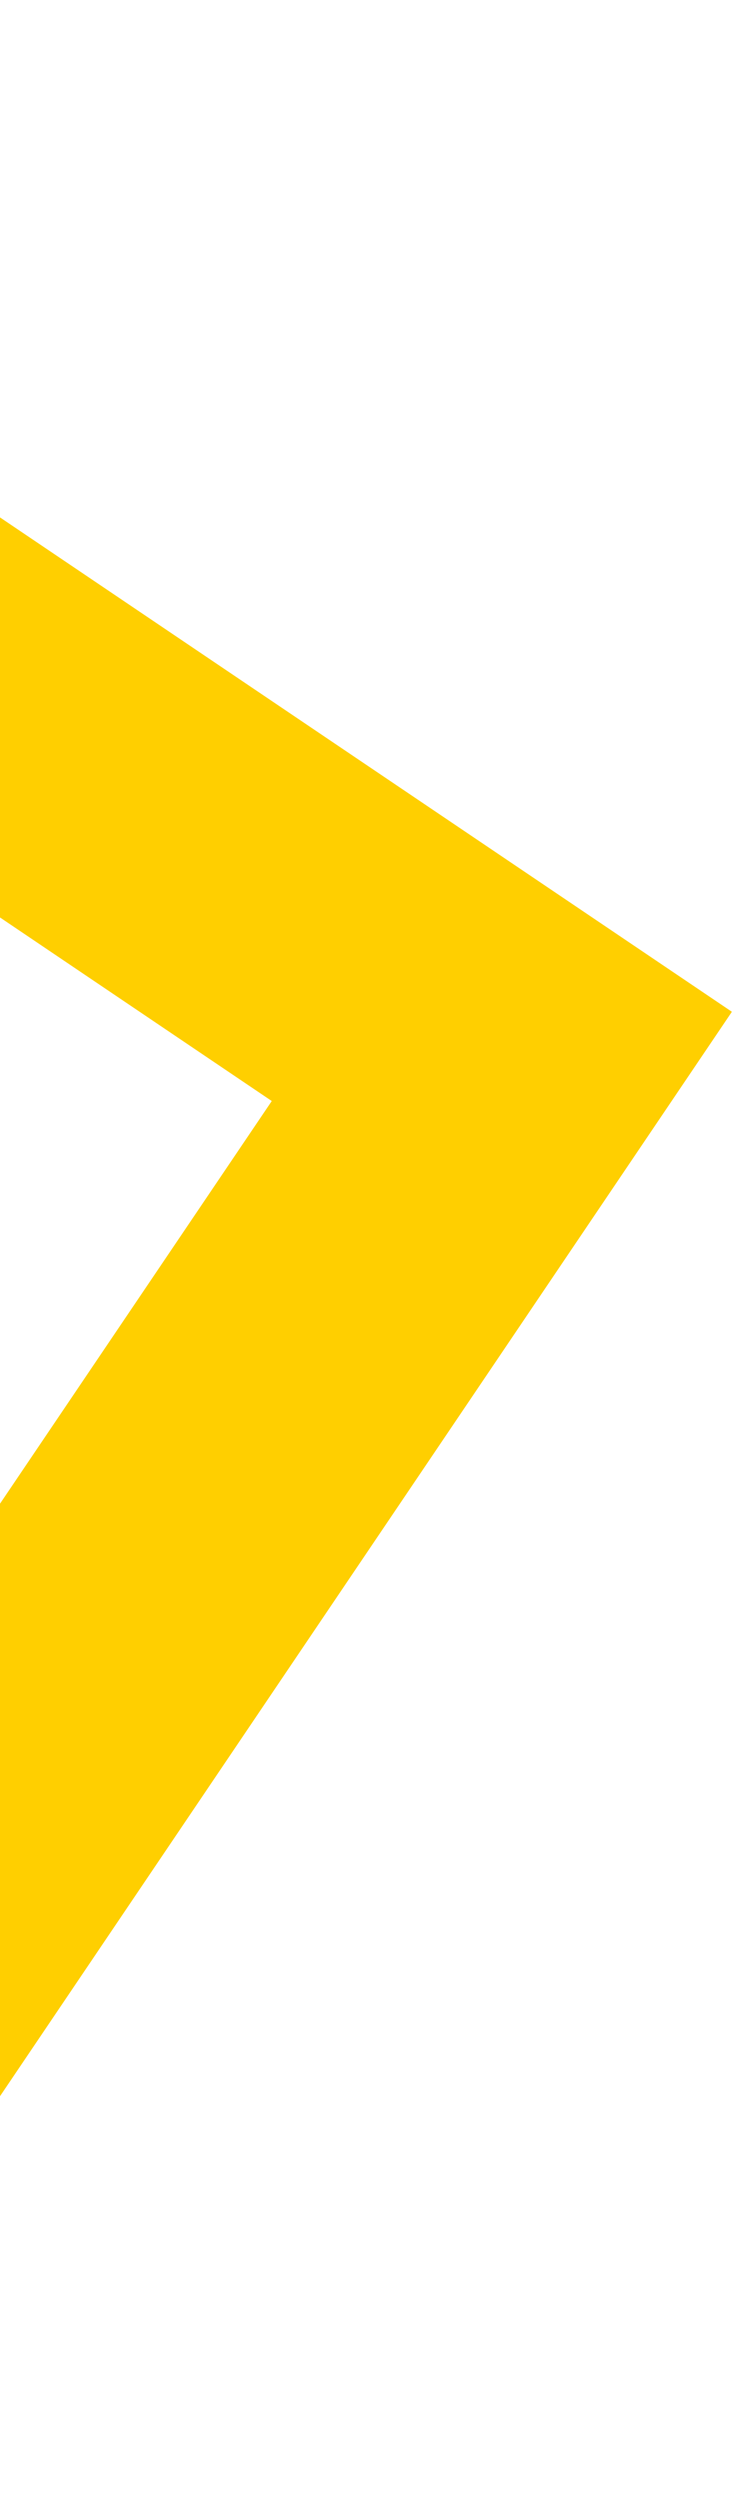 <svg width="88" height="300" viewBox="0 0 88 300" fill="none" xmlns="http://www.w3.org/2000/svg">
<path fill-rule="evenodd" clip-rule="evenodd" d="M-90.522 0.972L87.867 121.418L-32.579 299.807L-43.29 244.567L32.627 132.128L-79.812 56.211L-90.522 0.972Z" fill="#FFCF00"/>
</svg>
